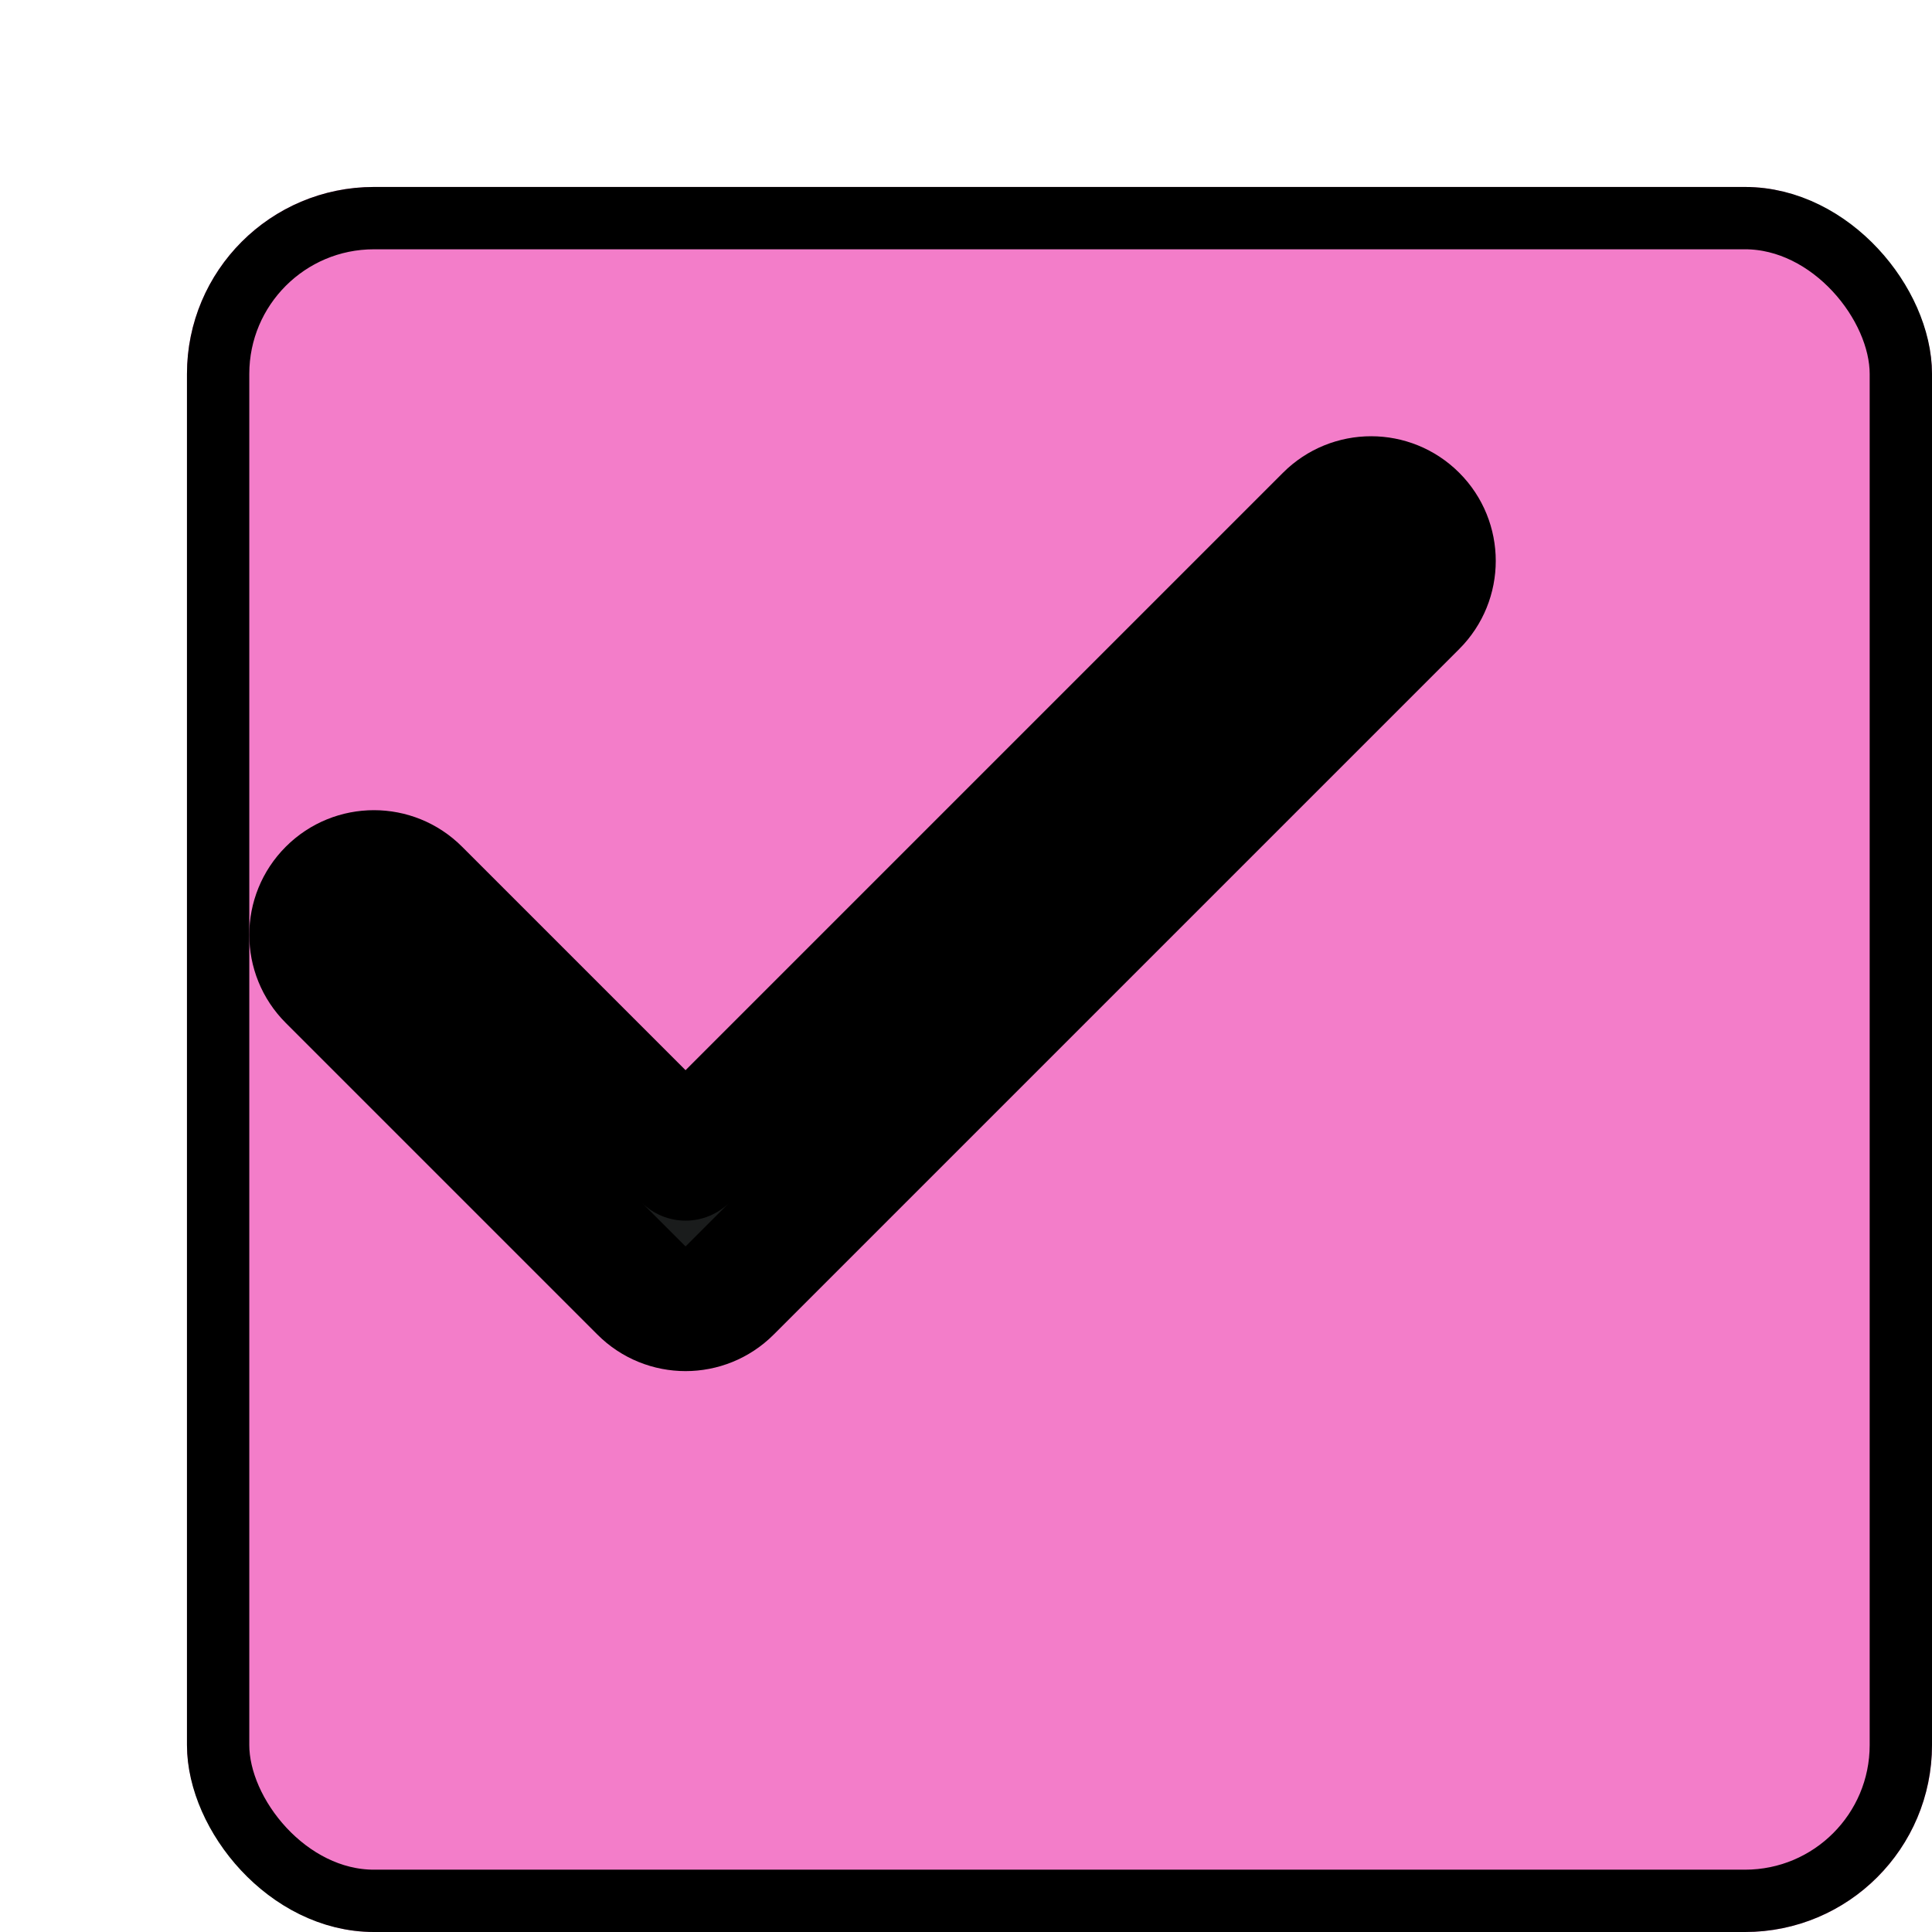 <svg width="31" height="31" viewBox="0 0 31 31" fill="none" xmlns="http://www.w3.org/2000/svg">
<g filter="url(#filter0_d_3530_22665)">
<rect width="28" height="28" rx="3" fill="#F37DC9"/>
<rect x="0.5" y="0.5" width="27" height="27" rx="2.5" stroke="black"/>
</g>
<path fill-rule="evenodd" clip-rule="evenodd" d="M22.707 8.293C23.098 8.683 23.098 9.317 22.707 9.707L11.707 20.707C11.317 21.098 10.683 21.098 10.293 20.707L5.293 15.707C4.902 15.317 4.902 14.683 5.293 14.293C5.683 13.902 6.317 13.902 6.707 14.293L11 18.586L21.293 8.293C21.683 7.902 22.317 7.902 22.707 8.293Z" fill="#1A1C1C" stroke="black" stroke-width="2" stroke-linecap="round" stroke-linejoin="round"/>
<defs>
<filter id="filter0_d_3530_22665" x="0" y="0" width="31" height="31" filterUnits="userSpaceOnUse" color-interpolation-filters="sRGB">
<feFlood flood-opacity="0" result="BackgroundImageFix"/>
<feColorMatrix in="SourceAlpha" type="matrix" values="0 0 0 0 0 0 0 0 0 0 0 0 0 0 0 0 0 0 127 0" result="hardAlpha"/>
<feOffset dx="3" dy="3"/>
<feComposite in2="hardAlpha" operator="out"/>
<feColorMatrix type="matrix" values="0 0 0 0 0 0 0 0 0 0 0 0 0 0 0 0 0 0 1 0"/>
<feBlend mode="normal" in2="BackgroundImageFix" result="effect1_dropShadow_3530_22665"/>
<feBlend mode="normal" in="SourceGraphic" in2="effect1_dropShadow_3530_22665" result="shape"/>
</filter>
</defs>
</svg>
